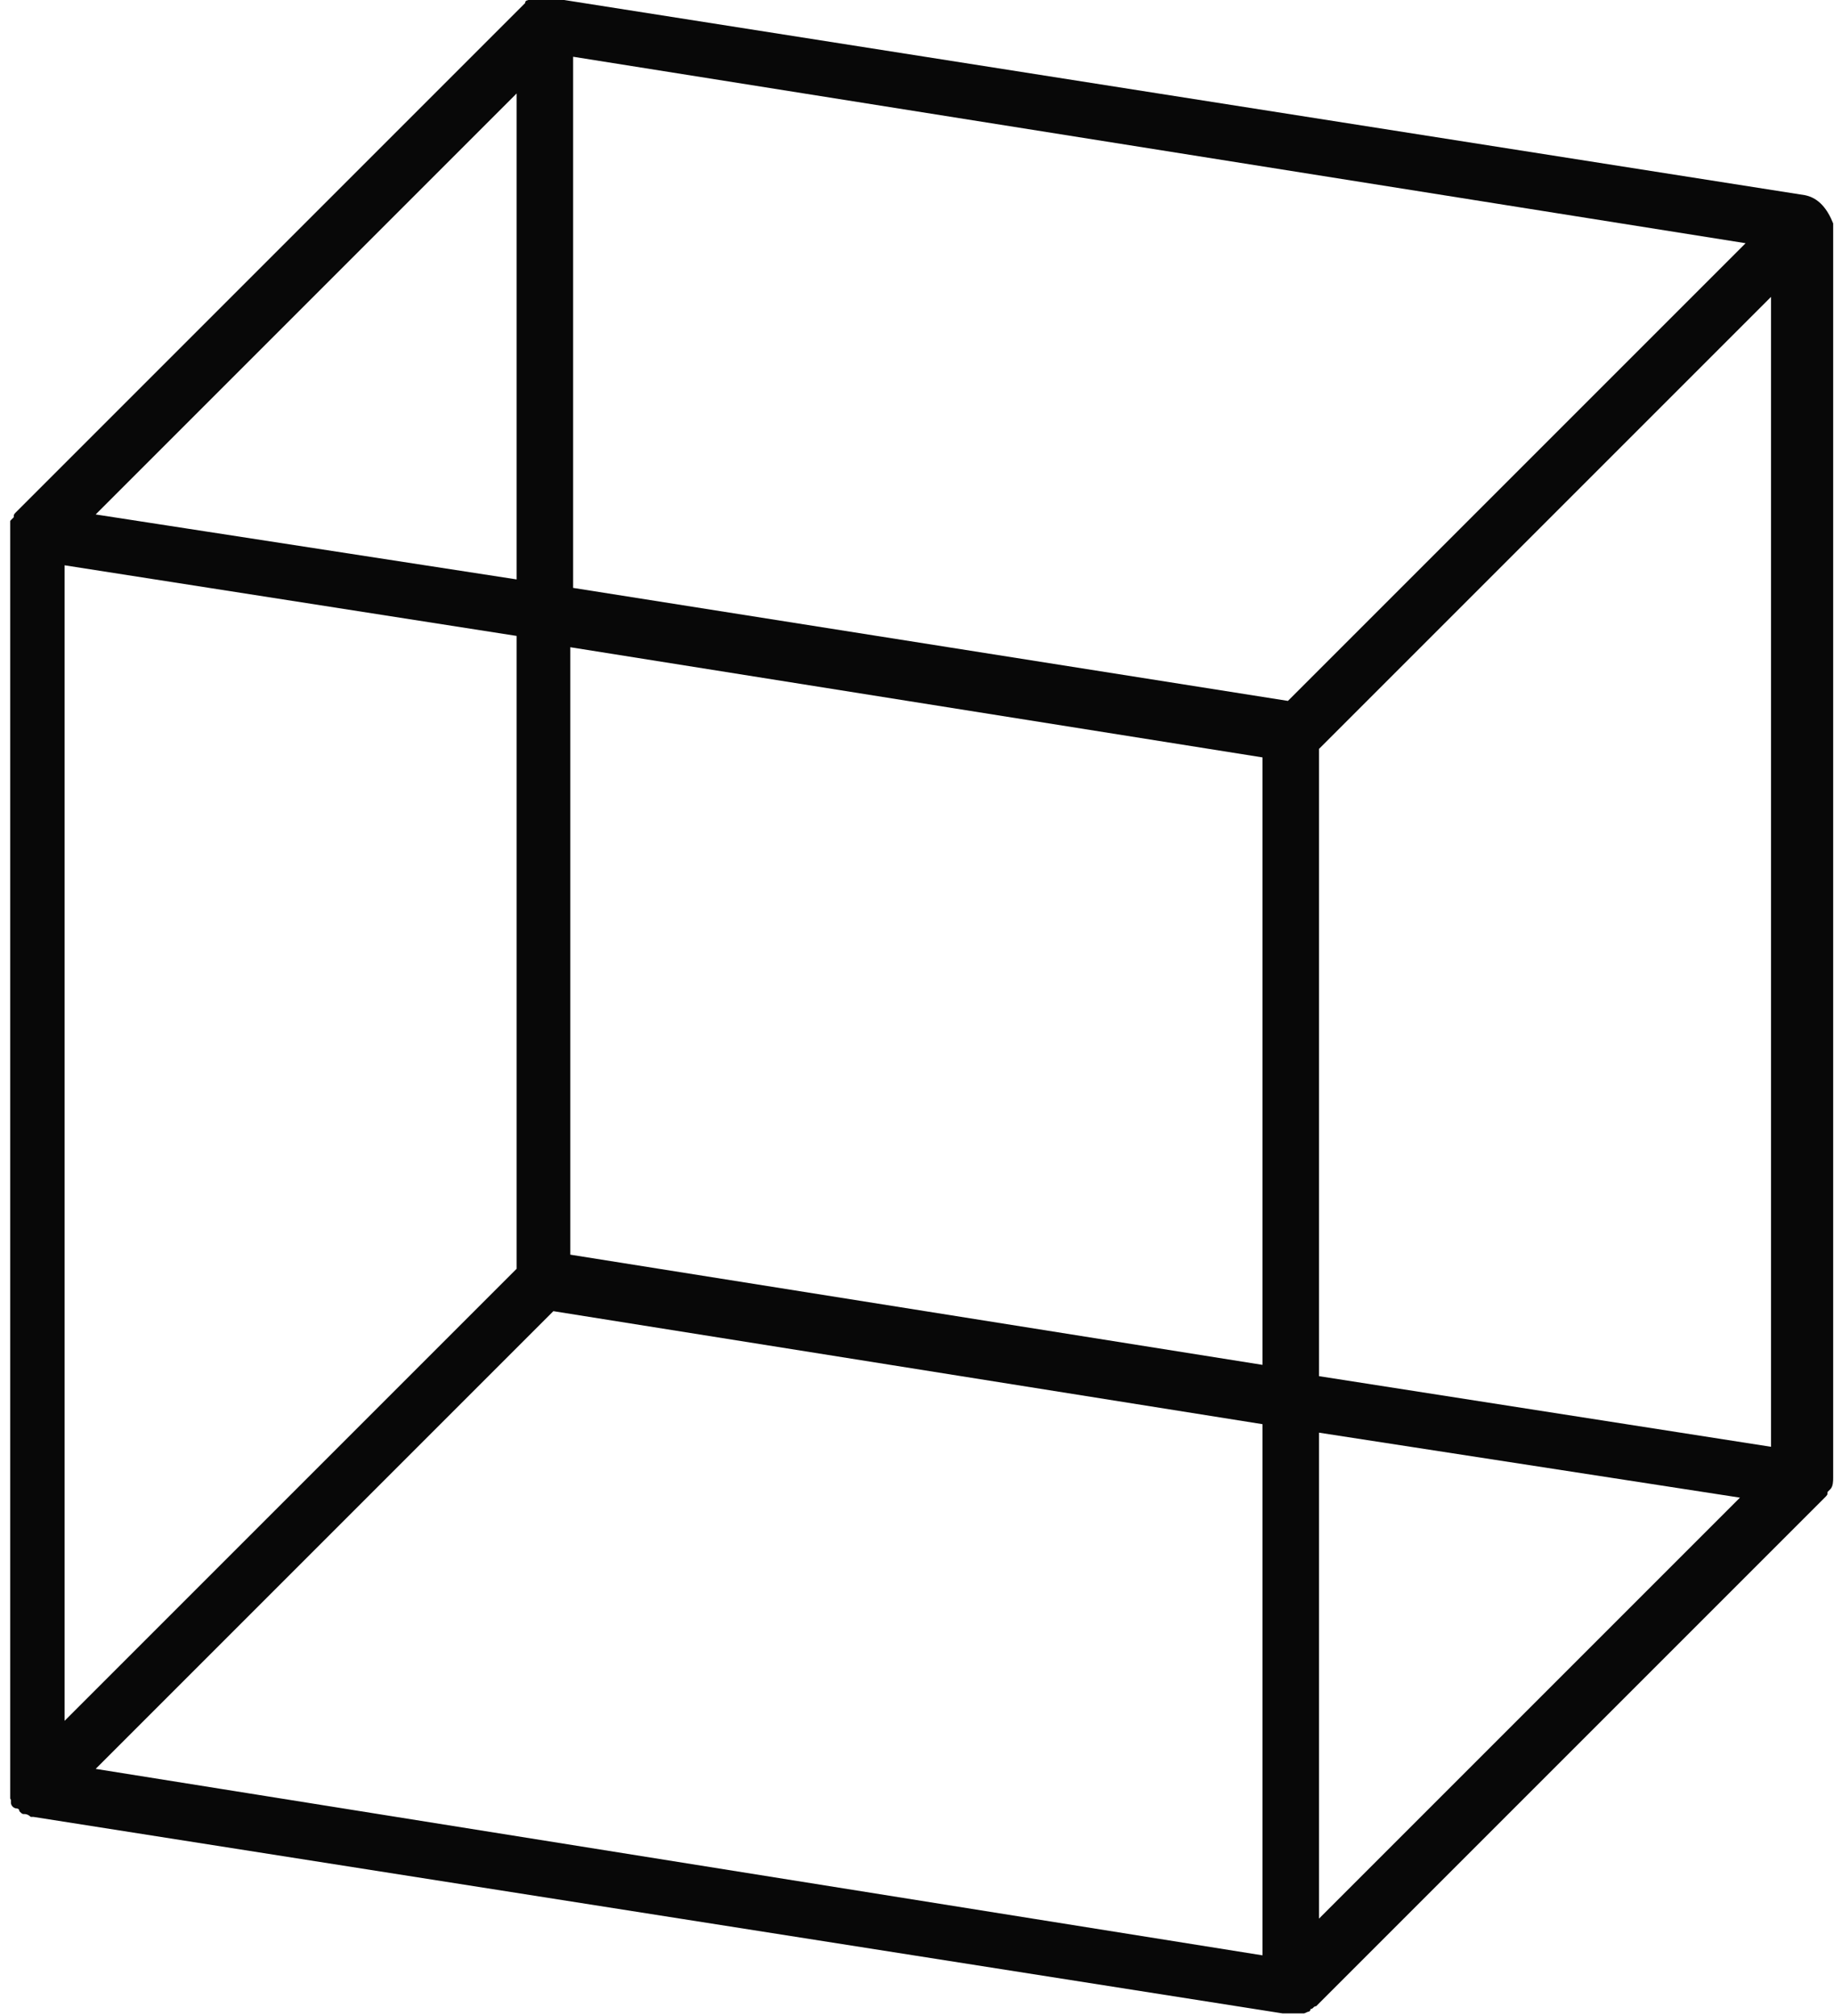 <?xml version="1.0" encoding="UTF-8"?> <svg xmlns="http://www.w3.org/2000/svg" width="131" height="144" viewBox="0 0 131 144" fill="none"> <g clip-path="url(#clip0_110_248)"> <path d="M128.923 13.941L39.122 -0.185C39.122 -0.185 39.122 -0.185 38.92 -0.185C38.718 -0.185 38.517 -0.185 38.517 -0.185C38.315 -0.185 38.315 -0.185 38.113 -0.185C37.911 -0.185 37.709 0.017 37.709 0.017C37.709 0.017 37.508 0.017 37.508 0.219L1.184 36.543C0.982 36.745 0.982 36.745 0.982 36.946L0.78 37.148C0.578 37.35 0.578 37.754 0.578 37.955V127.757C0.578 127.959 0.578 128.16 0.78 128.564V128.766C0.78 128.968 0.982 129.169 1.184 129.169C1.184 129.169 1.385 129.169 1.385 129.371C1.587 129.573 1.587 129.573 1.789 129.573C1.789 129.573 1.991 129.573 2.193 129.775H2.394L92.196 143.901C92.397 143.901 92.397 143.901 92.599 143.901C92.801 143.901 93.003 143.901 93.406 143.699C93.406 143.699 93.608 143.699 93.608 143.497C93.81 143.497 93.81 143.295 94.012 143.295L130.336 106.971C130.538 106.769 130.538 106.769 130.538 106.568L130.74 106.366C130.941 106.164 130.941 105.76 130.941 105.559V15.959C130.538 14.95 129.932 14.143 128.923 13.941ZM36.902 6.676V41.386L6.834 36.745L36.902 6.676ZM4.614 40.377L36.902 45.422V90.625L4.614 122.913V40.377ZM90.178 139.663L6.834 126.344L39.526 93.652L90.178 101.724V139.663ZM90.178 97.487L40.736 89.616V46.229L90.178 54.099V97.487ZM91.994 50.063L40.938 41.991V4.053L124.686 17.372L91.994 50.063ZM94.214 137.04V102.33L124.282 106.971L94.214 137.04ZM126.502 103.339L94.214 98.294V53.494L126.502 21.206V103.339Z" fill="#080808"></path> </g> <defs> <clipPath id="clip0_110_248"> <rect width="130.224" height="143.809" fill="white" transform="translate(0.727)"></rect> </clipPath> </defs> </svg> 